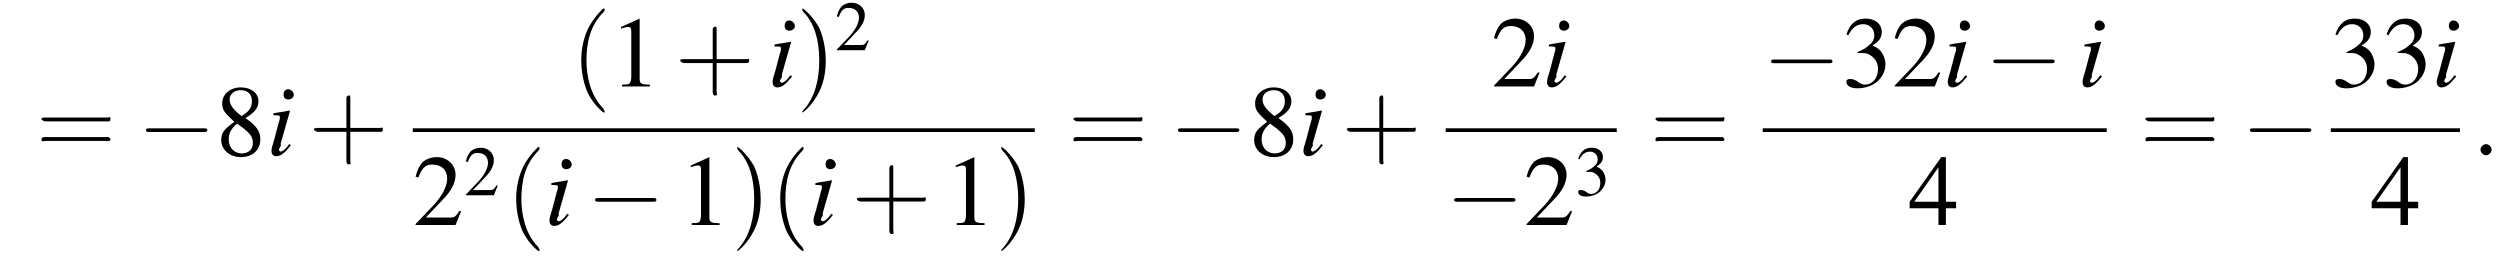<?xml version='1.0' encoding='UTF-8'?>
<!---11.1-->
<svg version='1.1' xmlns='http://www.w3.org/2000/svg' xmlns:xlink='http://www.w3.org/1999/xlink' width='268.9pt' height='27.9pt' viewBox='102.2 69.7 268.9 27.9'>
<defs>
<path id='g7-58' d='M2.1-.6C2.1-.9 1.8-1.2 1.5-1.2S.9-.9 .9-.6S1.2 0 1.5 0S2.1-.3 2.1-.6Z'/>
<use id='g11-50' xlink:href='#g3-50' transform='scale(.7)'/>
<use id='g11-51' xlink:href='#g3-51' transform='scale(.7)'/>
<path id='g8-105' d='M2.4-1.2C2.2-.9 2.1-.8 2-.7C1.8-.5 1.6-.4 1.5-.4C1.4-.4 1.3-.5 1.3-.6C1.3-.7 1.4-.8 1.5-1C1.5-1.1 1.5-1.1 1.5-1.2V-1.2L1.5-1.3L2.5-4.8L2.4-4.8C1.3-4.6 1.1-4.6 .7-4.5V-4.3C1.3-4.3 1.4-4.3 1.4-4.1C1.4-4 1.4-3.8 1.3-3.6L.8-1.7C.6-1.1 .5-.7 .5-.5C.5-.1 .7 .1 1 .1C1.5 .1 1.9-.2 2.6-1.1L2.4-1.2ZM2.3-7.1C2-7.1 1.8-6.9 1.8-6.5C1.8-6.2 2-6 2.3-6C2.6-6 2.9-6.2 2.9-6.5C2.9-6.8 2.6-7.1 2.3-7.1Z'/>
<use id='g15-49' xlink:href='#g3-49'/>
<use id='g15-50' xlink:href='#g3-50'/>
<use id='g15-51' xlink:href='#g3-51'/>
<use id='g15-52' xlink:href='#g3-52'/>
<use id='g15-56' xlink:href='#g3-56'/>
<path id='g3-49' d='M3.2-7.3L1.2-6.4V-6.2C1.3-6.3 1.5-6.3 1.5-6.3C1.7-6.4 1.9-6.4 2-6.4C2.2-6.4 2.3-6.3 2.3-5.9V-1C2.3-.7 2.2-.4 2.1-.3C1.9-.2 1.7-.2 1.3-.2V0H4.3V-.2C3.4-.2 3.2-.3 3.2-.8V-7.3L3.2-7.3Z'/>
<path id='g3-50' d='M5.2-1.5L5-1.5C4.6-.9 4.5-.8 4-.8H1.4L3.2-2.7C4.2-3.7 4.6-4.6 4.6-5.4C4.6-6.5 3.7-7.3 2.6-7.3C2-7.3 1.4-7.1 1-6.7C.7-6.3 .5-6 .3-5.2L.6-5.1C1-6.2 1.4-6.5 2.1-6.5C3.1-6.5 3.7-5.9 3.7-5C3.7-4.2 3.2-3.2 2.3-2.2L.3-.1V0H4.6L5.2-1.5Z'/>
<path id='g3-51' d='M1.7-3.6C2.3-3.6 2.6-3.6 2.8-3.5C3.5-3.2 3.9-2.6 3.9-1.9C3.9-.9 3.3-.2 2.5-.2C2.2-.2 2-.3 1.6-.6C1.2-.8 1.1-.8 .9-.8C.6-.8 .5-.7 .5-.5C.5-.1 .9 .2 1.7 .2C2.5 .2 3.4-.1 3.9-.6S4.7-1.7 4.7-2.4C4.7-2.9 4.5-3.4 4.2-3.8C4-4 3.8-4.2 3.3-4.4C4.1-4.9 4.3-5.3 4.3-5.9C4.3-6.7 3.6-7.3 2.6-7.3C2.1-7.3 1.6-7.2 1.2-6.8C.9-6.5 .7-6.2 .5-5.6L.7-5.5C1.1-6.3 1.6-6.7 2.3-6.7C3-6.7 3.5-6.2 3.5-5.5C3.5-5.1 3.3-4.7 3-4.5C2.7-4.2 2.4-4 1.7-3.7V-3.6Z'/>
<path id='g3-52' d='M5.1-2.5H4V-7.3H3.5L.1-2.5V-1.8H3.2V0H4V-1.8H5.1V-2.5ZM3.2-2.5H.6L3.2-6.2V-2.5Z'/>
<path id='g3-56' d='M3.2-4C4.2-4.6 4.6-5.1 4.6-5.8C4.6-6.7 3.8-7.3 2.7-7.3C1.6-7.3 .7-6.6 .7-5.6C.7-4.9 .9-4.6 2-3.6C.8-2.7 .6-2.4 .6-1.6C.6-.6 1.5 .2 2.7 .2C4 .2 4.8-.6 4.8-1.7C4.8-2.5 4.5-3.1 3.2-4ZM3-2.9C3.7-2.3 4-2 4-1.3C4-.6 3.5-.2 2.8-.2C2-.2 1.4-.8 1.4-1.7C1.4-2.4 1.7-2.9 2.3-3.4L3-2.9ZM2.8-4.2C1.9-4.9 1.5-5.4 1.5-6C1.5-6.6 2-7 2.7-7C3.4-7 3.9-6.6 3.9-5.8C3.9-5.2 3.6-4.7 2.9-4.3C2.9-4.3 2.9-4.3 2.8-4.2Z'/>
<use id='g16-40' xlink:href='#g12-40' transform='scale(1.4)'/>
<use id='g16-41' xlink:href='#g12-41' transform='scale(1.4)'/>
<use id='g16-43' xlink:href='#g12-43' transform='scale(1.4)'/>
<use id='g16-61' xlink:href='#g12-61' transform='scale(1.4)'/>
<path id='g12-40' d='M2.6 1.9C2.6 1.9 2.6 1.9 2.5 1.7C1.5 .7 1.2-.8 1.2-2C1.2-3.4 1.5-4.7 2.5-5.7C2.6-5.8 2.6-5.9 2.6-5.9C2.6-5.9 2.6-6 2.5-6C2.5-6 1.8-5.4 1.3-4.4C.9-3.5 .8-2.7 .8-2C.8-1.4 .9-.4 1.3 .5C1.8 1.5 2.5 2 2.5 2C2.6 2 2.6 2 2.6 1.9Z'/>
<path id='g12-41' d='M2.3-2C2.3-2.6 2.2-3.6 1.8-4.5C1.3-5.4 .6-6 .5-6C.5-6 .5-5.9 .5-5.9C.5-5.9 .5-5.8 .6-5.7C1.4-4.9 1.8-3.6 1.8-2C1.8-.6 1.5 .8 .6 1.8C.5 1.9 .5 1.9 .5 1.9C.5 2 .5 2 .5 2C.6 2 1.3 1.4 1.8 .4C2.2-.4 2.3-1.3 2.3-2Z'/>
<path id='g12-43' d='M3.2-1.8H5.5C5.6-1.8 5.7-1.8 5.7-2S5.6-2.1 5.5-2.1H3.2V-4.4C3.2-4.5 3.2-4.6 3.1-4.6S2.9-4.5 2.9-4.4V-2.1H.7C.6-2.1 .4-2.1 .4-2S.6-1.8 .7-1.8H2.9V.4C2.9 .5 2.9 .7 3.1 .7S3.2 .5 3.2 .4V-1.8Z'/>
<path id='g12-61' d='M5.5-2.6C5.6-2.6 5.7-2.6 5.7-2.8S5.6-2.9 5.5-2.9H.7C.6-2.9 .4-2.9 .4-2.8S.6-2.6 .7-2.6H5.5ZM5.5-1.1C5.6-1.1 5.7-1.1 5.7-1.2S5.6-1.4 5.5-1.4H.7C.6-1.4 .4-1.4 .4-1.2S.6-1.1 .7-1.1H5.5Z'/>
<path id='g1-0' d='M7.2-2.5C7.3-2.5 7.5-2.5 7.5-2.7S7.3-2.9 7.2-2.9H1.3C1.1-2.9 .9-2.9 .9-2.7S1.1-2.5 1.3-2.5H7.2Z'/>
</defs>
<g id='page1'>

<use x='106.1' y='86.4' xlink:href='#g16-61'/>
<use x='117' y='86.4' xlink:href='#g1-0'/>
<use x='125.4' y='86.4' xlink:href='#g15-56'/>
<use x='130.9' y='86.4' xlink:href='#g8-105'/>
<use x='135.4' y='86.4' xlink:href='#g16-43'/>
<use x='163.6' y='79' xlink:href='#g16-40'/>
<use x='167.8' y='79' xlink:href='#g15-49'/>
<use x='174.8' y='79' xlink:href='#g16-43'/>
<use x='184.8' y='79' xlink:href='#g8-105'/>
<use x='187.8' y='79' xlink:href='#g16-41'/>
<use x='192' y='75.1' xlink:href='#g11-50'/>
<rect x='146.6' y='83.5' height='.4' width='66.9'/>
<use x='146.6' y='93.9' xlink:href='#g15-50'/>
<use x='152.1' y='90.7' xlink:href='#g11-50'/>
<use x='156.6' y='93.9' xlink:href='#g16-40'/>
<use x='160.8' y='93.9' xlink:href='#g8-105'/>
<use x='165.3' y='93.9' xlink:href='#g1-0'/>
<use x='175.3' y='93.9' xlink:href='#g15-49'/>
<use x='180.8' y='93.9' xlink:href='#g16-41'/>
<use x='185' y='93.9' xlink:href='#g16-40'/>
<use x='189.2' y='93.9' xlink:href='#g8-105'/>
<use x='193.8' y='93.9' xlink:href='#g16-43'/>
<use x='203.8' y='93.9' xlink:href='#g15-49'/>
<use x='209.2' y='93.9' xlink:href='#g16-41'/>
<use x='217.1' y='86.4' xlink:href='#g16-61'/>
<use x='228' y='86.4' xlink:href='#g1-0'/>
<use x='236.5' y='86.4' xlink:href='#g15-56'/>
<use x='241.9' y='86.4' xlink:href='#g8-105'/>
<use x='246.5' y='86.4' xlink:href='#g16-43'/>
<use x='262.6' y='79' xlink:href='#g15-50'/>
<use x='268.1' y='79' xlink:href='#g8-105'/>
<rect x='257.7' y='83.5' height='.4' width='18.4'/>
<use x='257.7' y='93.9' xlink:href='#g1-0'/>
<use x='266.1' y='93.9' xlink:href='#g15-50'/>
<use x='271.6' y='90.7' xlink:href='#g11-51'/>
<use x='279.7' y='86.4' xlink:href='#g16-61'/>
<use x='291.8' y='79' xlink:href='#g1-0'/>
<use x='300.3' y='79' xlink:href='#g15-51'/>
<use x='305.7' y='79' xlink:href='#g15-50'/>
<use x='311.2' y='79' xlink:href='#g8-105'/>
<use x='315.7' y='79' xlink:href='#g1-0'/>
<use x='325.7' y='79' xlink:href='#g8-105'/>
<rect x='291.8' y='83.5' height='.4' width='37'/>
<use x='307.5' y='93.9' xlink:href='#g15-52'/>
<use x='332.4' y='86.4' xlink:href='#g16-61'/>
<use x='343.3' y='86.4' xlink:href='#g1-0'/>
<use x='352.9' y='79' xlink:href='#g15-51'/>
<use x='358.4' y='79' xlink:href='#g15-51'/>
<use x='363.8' y='79' xlink:href='#g8-105'/>
<rect x='352.9' y='83.5' height='.4' width='13.9'/>
<use x='357.2' y='93.9' xlink:href='#g15-52'/>
<use x='368.1' y='86.4' xlink:href='#g7-58'/>
</g>
</svg>